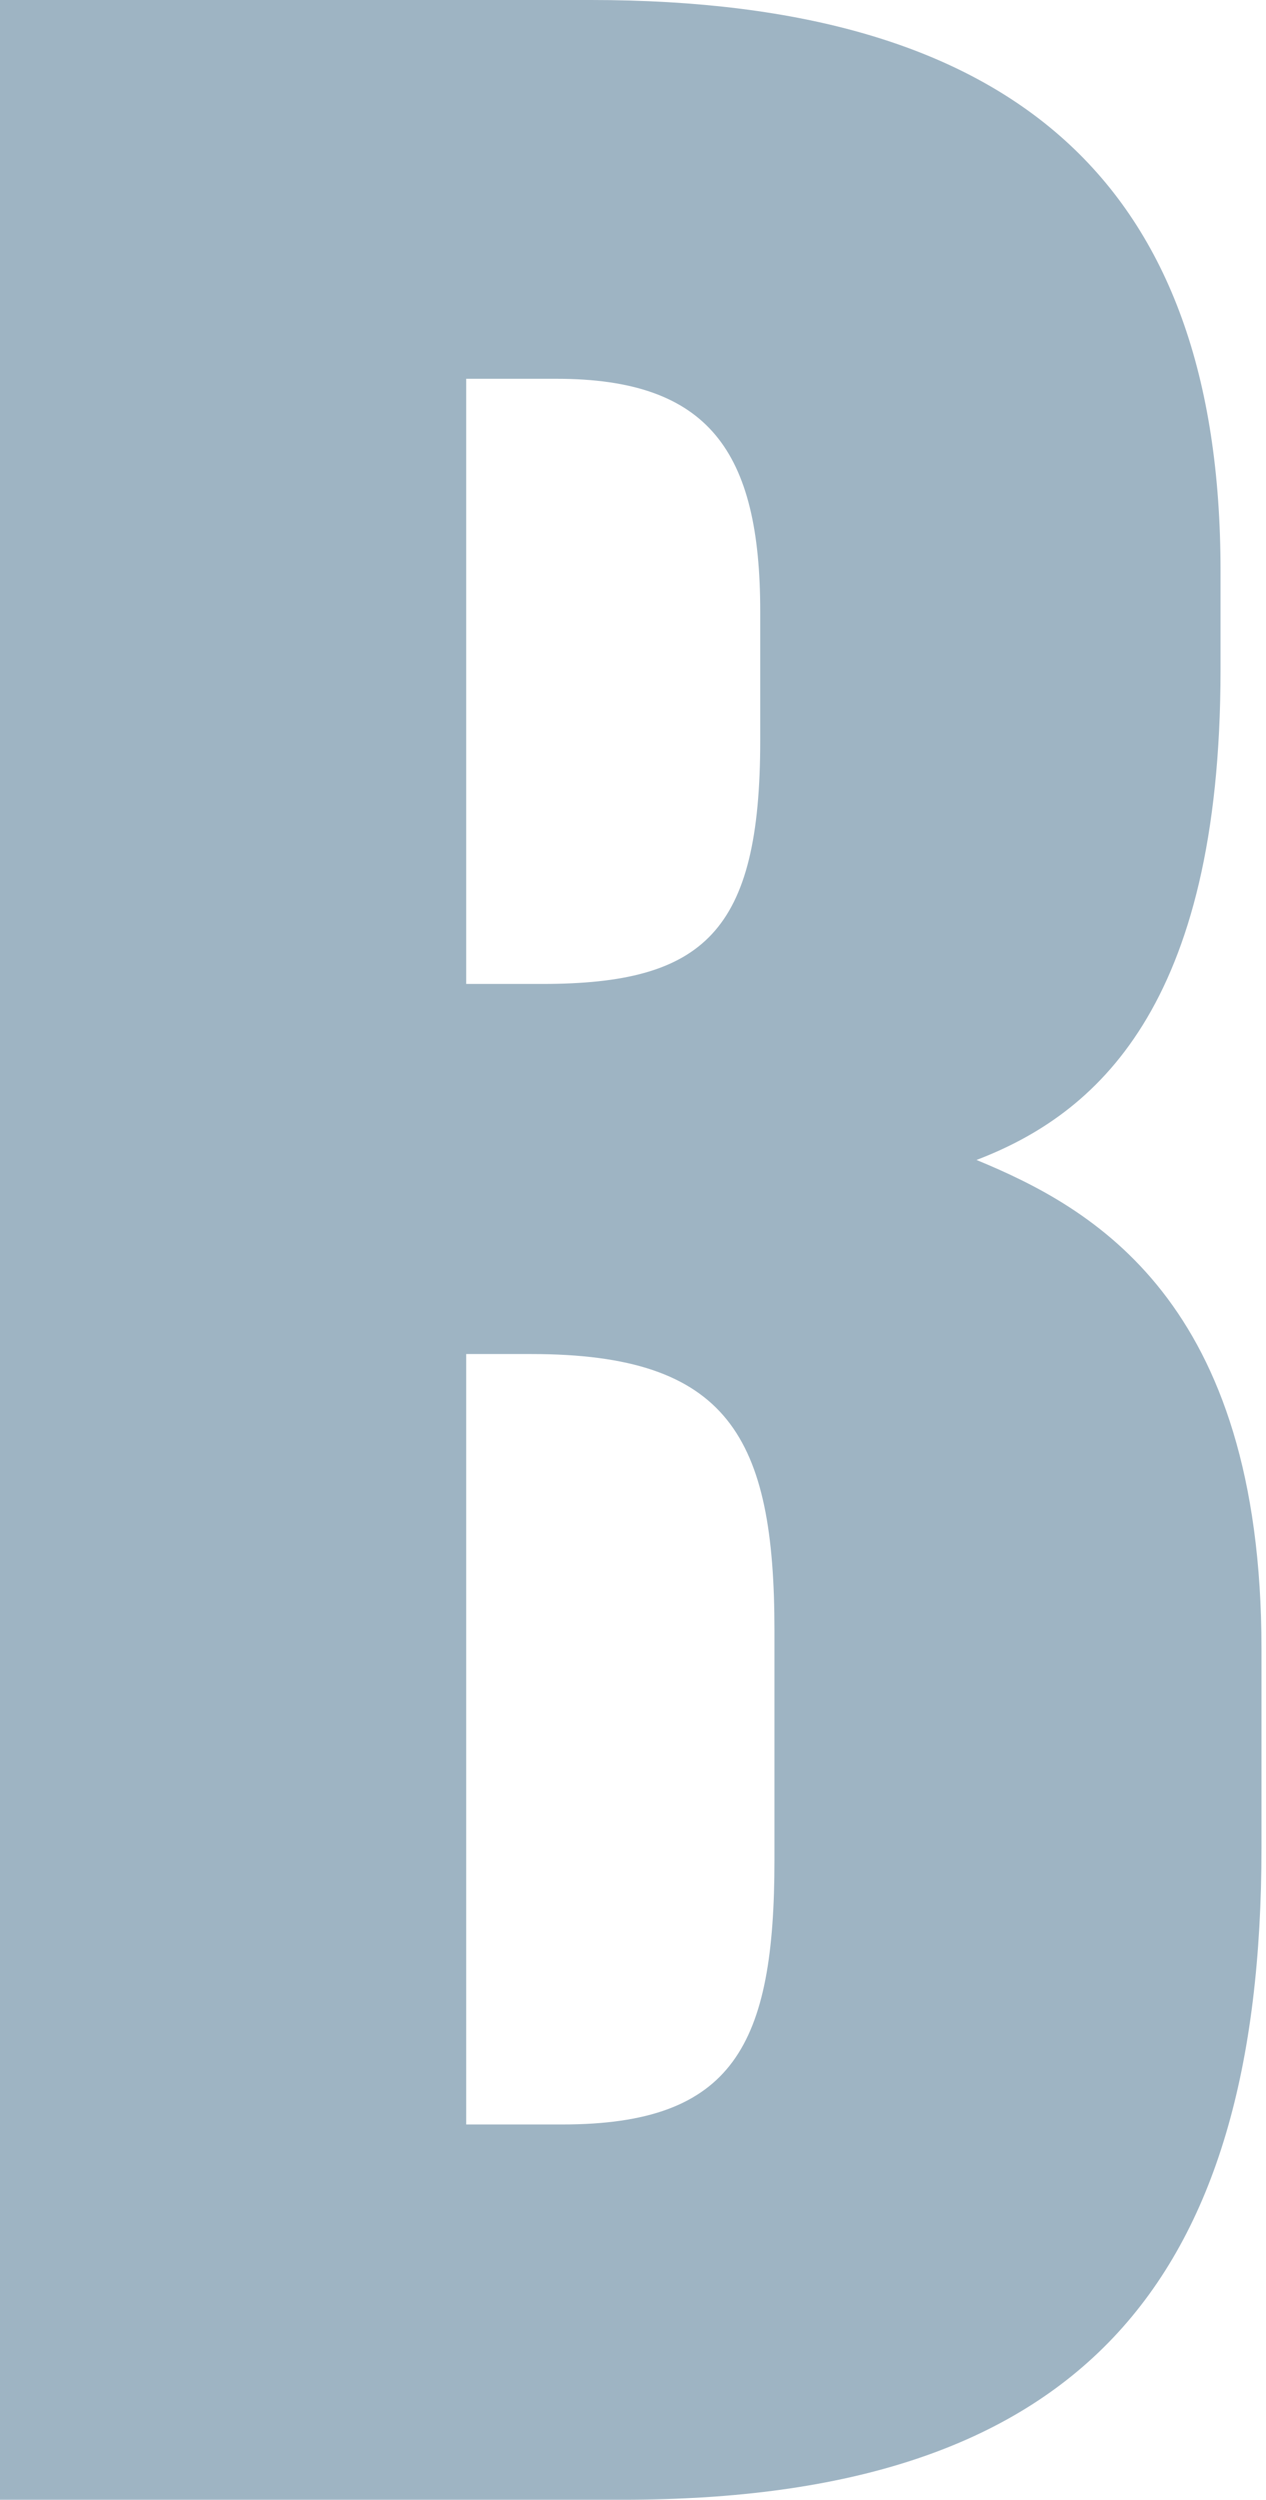 <?xml version="1.0" encoding="UTF-8"?>
<svg id="Layer_1" data-name="Layer 1" xmlns="http://www.w3.org/2000/svg" viewBox="0 0 36.47 72">
  <defs>
    <style>
      .cls-1 {
        fill: #9eb4c3;
      }
    </style>
  </defs>
  <path class="cls-1" d="M0,0h17.02C29.25,0,35.16,5.3,35.16,16.43v2.86c0,9.76-3.63,12.82-7.03,14.12,3.32,1.37,8.21,4.04,8.21,14.08v5.73c0,12.58-5.25,18.78-18.4,18.78H0V0ZM15.62,28.34c4.67,0,6.28-1.5,6.28-7.01v-3.72c0-4.61-1.48-6.7-5.87-6.7h-2.6v17.43h2.19ZM13.43,61.19h2.77c4.94,0,6.11-2.29,6.11-7.62v-6.6c0-5.58-1.32-7.97-7-7.97h-1.88v22.19Z"/>
</svg>
